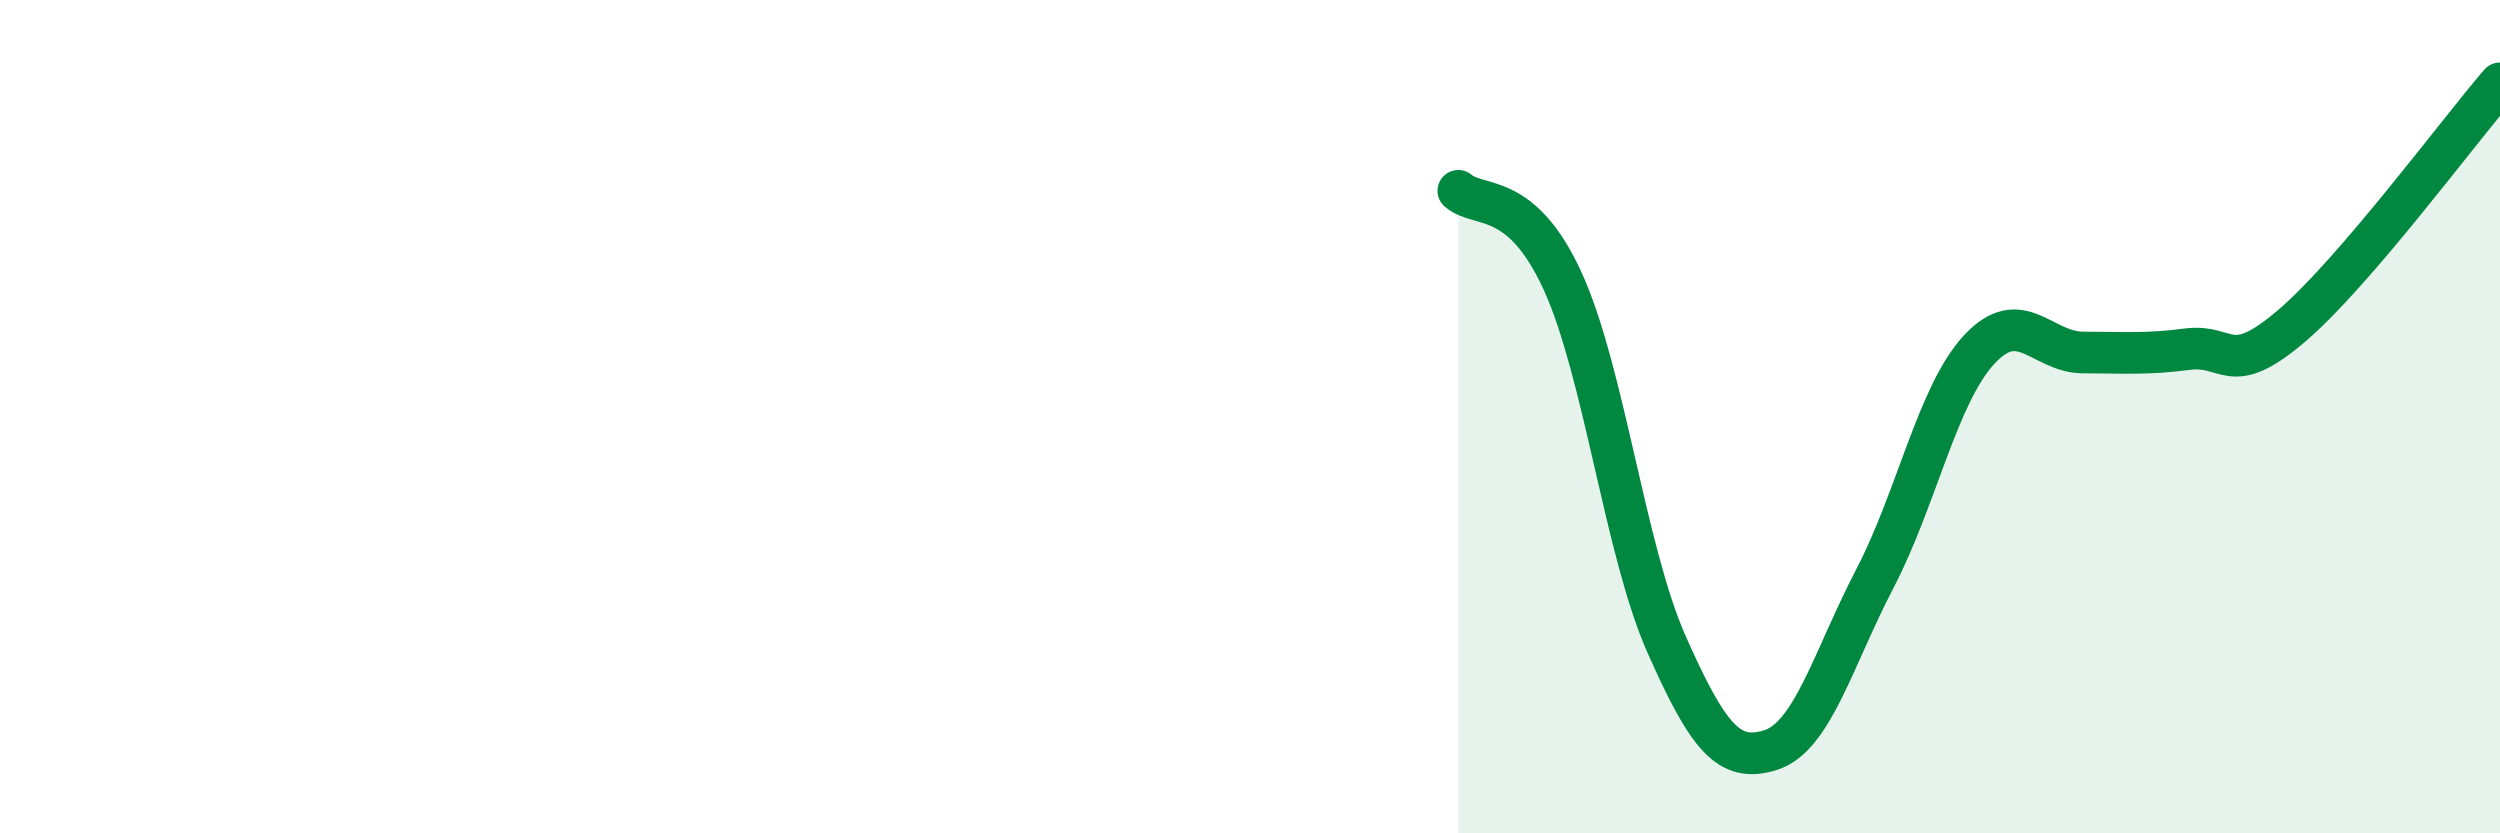 
    <svg width="60" height="20" viewBox="0 0 60 20" xmlns="http://www.w3.org/2000/svg">
      <path
        d="M 35,4.58 C 35.5,5.01 36.5,4.56 37.5,6.74 C 38.5,8.92 39,13.22 40,15.47 C 41,17.72 41.5,18.32 42.5,18 C 43.5,17.68 44,15.8 45,13.88 C 46,11.96 46.5,9.47 47.5,8.39 C 48.5,7.31 49,8.46 50,8.46 C 51,8.46 51.5,8.51 52.5,8.38 C 53.5,8.25 53.5,9.1 55,7.82 C 56.5,6.54 59,3.16 60,2L60 20L35 20Z"
        fill="#008740"
        opacity="0.1"
        stroke-linecap="round"
        stroke-linejoin="round"
      />
      <path
        d="M 35,4.58 C 35.5,5.01 36.5,4.56 37.5,6.74 C 38.5,8.92 39,13.22 40,15.47 C 41,17.72 41.5,18.32 42.5,18 C 43.5,17.68 44,15.8 45,13.88 C 46,11.96 46.5,9.47 47.5,8.39 C 48.5,7.31 49,8.46 50,8.46 C 51,8.46 51.5,8.51 52.5,8.38 C 53.5,8.25 53.5,9.1 55,7.82 C 56.5,6.54 59,3.16 60,2"
        stroke="#008740"
        stroke-width="1"
        fill="none"
        stroke-linecap="round"
        stroke-linejoin="round"
      />
    </svg>
  